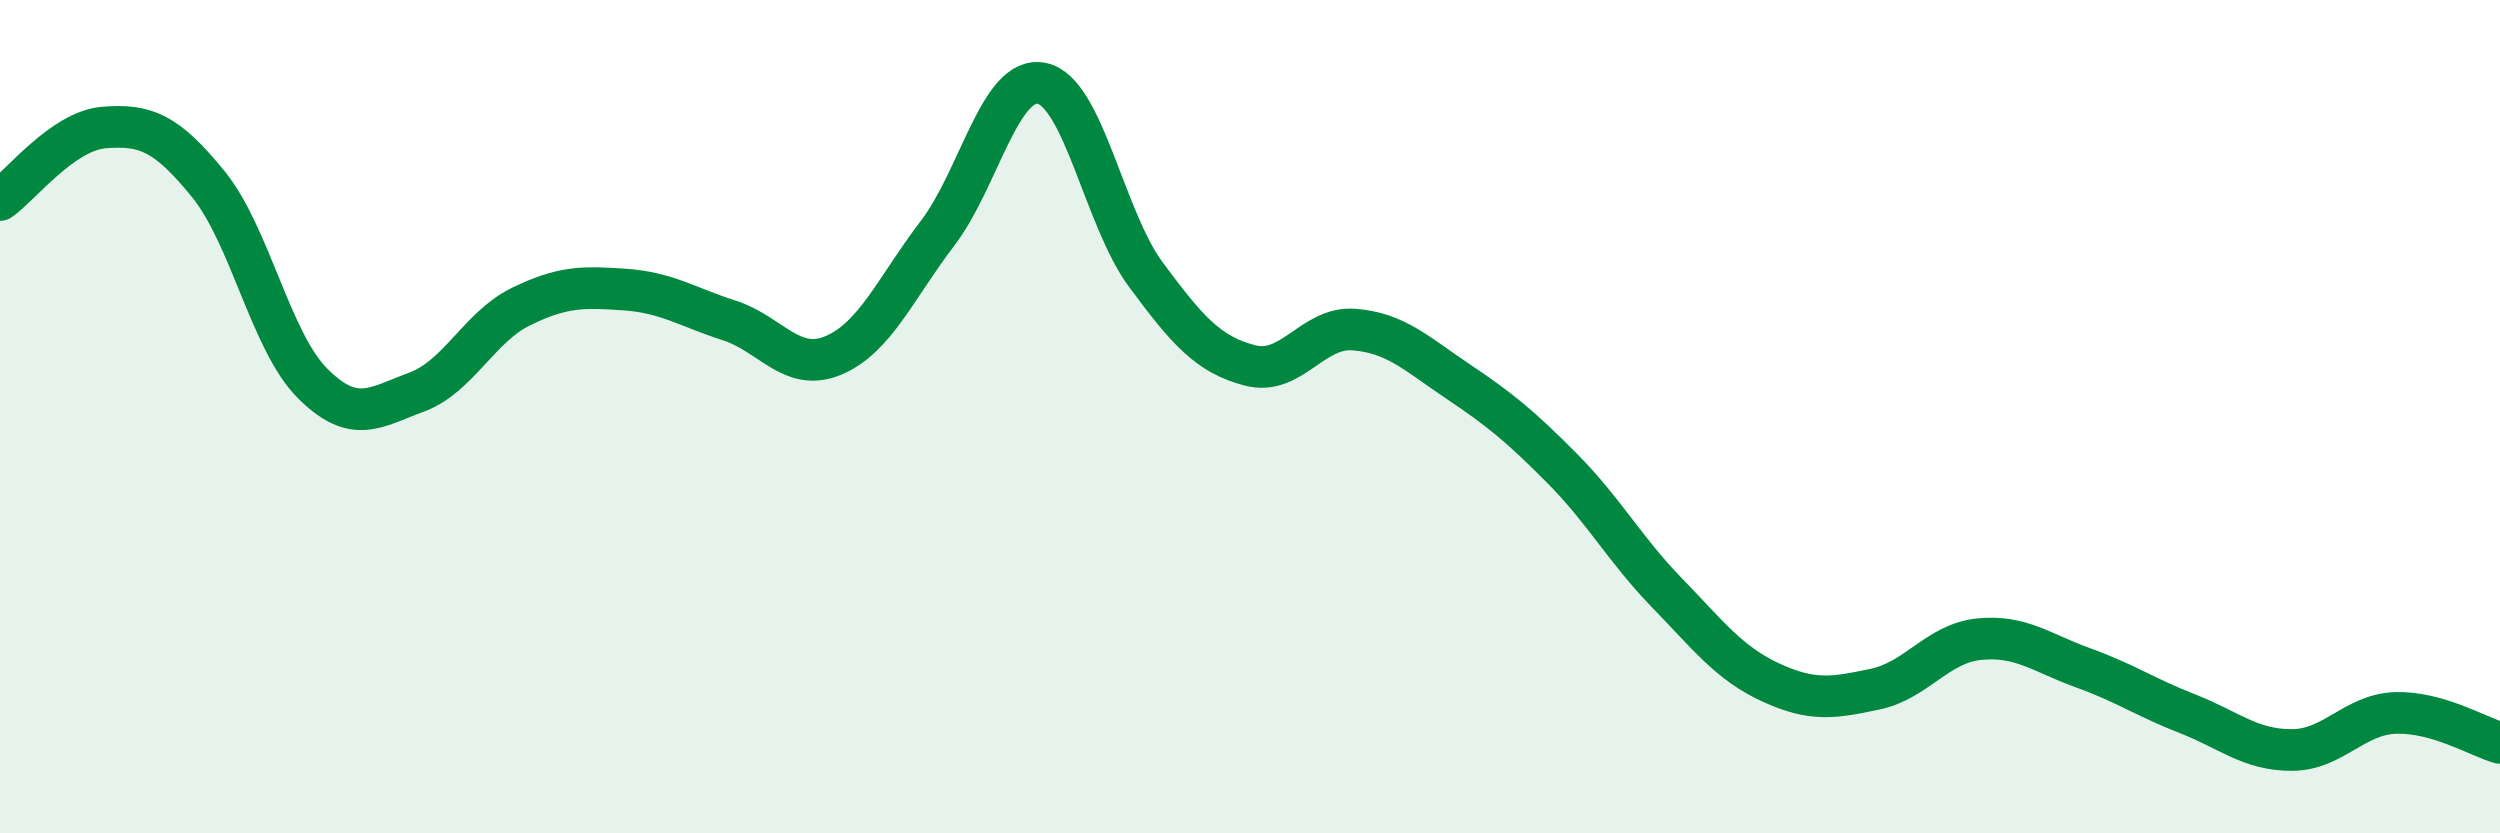 
    <svg width="60" height="20" viewBox="0 0 60 20" xmlns="http://www.w3.org/2000/svg">
      <path
        d="M 0,4.8 C 0.5,4.45 1.5,3.14 2.5,3.06 C 3.5,2.98 4,3.19 5,4.42 C 6,5.65 6.5,8.2 7.5,9.2 C 8.5,10.2 9,9.78 10,9.41 C 11,9.04 11.5,7.85 12.5,7.36 C 13.5,6.87 14,6.88 15,6.95 C 16,7.02 16.5,7.37 17.5,7.69 C 18.5,8.01 19,8.95 20,8.53 C 21,8.11 21.5,6.91 22.5,5.6 C 23.5,4.29 24,1.8 25,2 C 26,2.2 26.5,5.24 27.5,6.59 C 28.5,7.94 29,8.51 30,8.77 C 31,9.03 31.5,7.83 32.5,7.91 C 33.5,7.99 34,8.49 35,9.16 C 36,9.83 36.5,10.24 37.5,11.25 C 38.5,12.26 39,13.19 40,14.22 C 41,15.25 41.5,15.92 42.5,16.38 C 43.5,16.84 44,16.75 45,16.54 C 46,16.33 46.5,15.44 47.5,15.34 C 48.5,15.24 49,15.67 50,16.03 C 51,16.39 51.5,16.74 52.5,17.13 C 53.5,17.52 54,18 55,18 C 56,18 56.5,17.14 57.5,17.11 C 58.5,17.08 59.5,17.69 60,17.83L60 20L0 20Z"
        fill="#008740"
        opacity="0.1"
        stroke-linecap="round"
        stroke-linejoin="round"
      />
      <path
        d="M 0,4.8 C 0.5,4.45 1.5,3.14 2.5,3.06 C 3.5,2.98 4,3.19 5,4.42 C 6,5.65 6.5,8.2 7.5,9.2 C 8.5,10.2 9,9.78 10,9.41 C 11,9.04 11.5,7.85 12.5,7.36 C 13.5,6.87 14,6.88 15,6.95 C 16,7.02 16.5,7.37 17.5,7.69 C 18.5,8.01 19,8.95 20,8.53 C 21,8.11 21.5,6.91 22.5,5.6 C 23.5,4.29 24,1.8 25,2 C 26,2.2 26.5,5.24 27.5,6.59 C 28.5,7.94 29,8.51 30,8.77 C 31,9.03 31.5,7.83 32.5,7.91 C 33.5,7.99 34,8.49 35,9.16 C 36,9.83 36.5,10.24 37.5,11.25 C 38.5,12.26 39,13.19 40,14.22 C 41,15.25 41.5,15.92 42.5,16.38 C 43.5,16.84 44,16.75 45,16.54 C 46,16.33 46.5,15.44 47.5,15.34 C 48.5,15.24 49,15.67 50,16.03 C 51,16.39 51.5,16.74 52.5,17.13 C 53.5,17.52 54,18 55,18 C 56,18 56.5,17.14 57.5,17.11 C 58.5,17.08 59.5,17.69 60,17.83"
        stroke="#008740"
        stroke-width="1"
        fill="none"
        stroke-linecap="round"
        stroke-linejoin="round"
      />
    </svg>
  